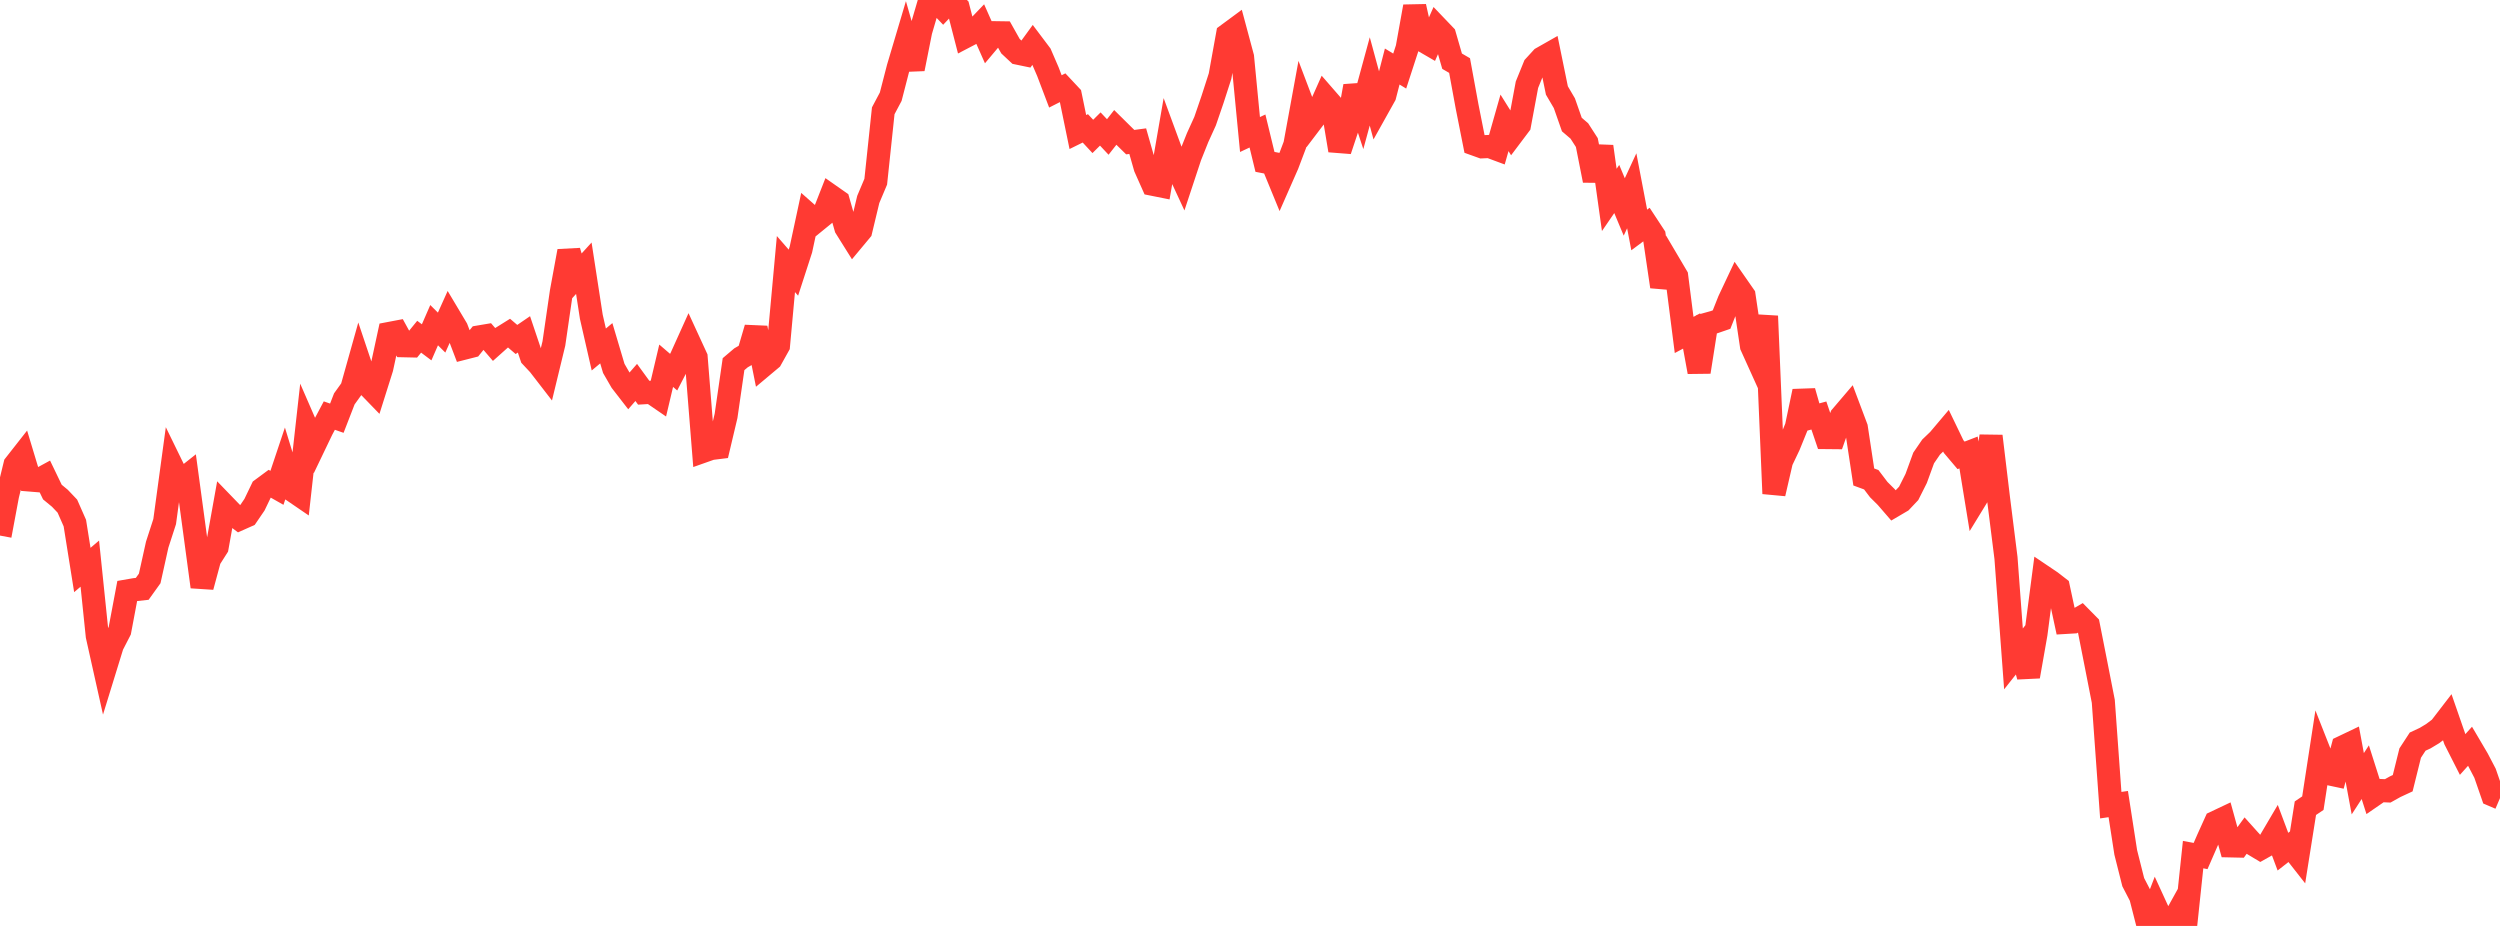 <?xml version="1.0" standalone="no"?>
<!DOCTYPE svg PUBLIC "-//W3C//DTD SVG 1.1//EN" "http://www.w3.org/Graphics/SVG/1.1/DTD/svg11.dtd">

<svg width="135" height="50" viewBox="0 0 135 50" preserveAspectRatio="none" 
  xmlns="http://www.w3.org/2000/svg"
  xmlns:xlink="http://www.w3.org/1999/xlink">


<polyline points="0.0, 28.921 0.404, 26.757 0.808, 25.098 1.213, 24.582 1.617, 25.92 2.021, 25.953 2.425, 25.733 2.829, 26.572 3.234, 26.906 3.638, 27.331 4.042, 28.247 4.446, 30.78 4.85, 30.436 5.254, 34.339 5.659, 36.153 6.063, 34.843 6.467, 34.058 6.871, 31.912 7.275, 31.842 7.68, 31.798 8.084, 31.235 8.488, 29.413 8.892, 28.166 9.296, 25.194 9.701, 26.024 10.105, 25.704 10.509, 28.684 10.913, 31.687 11.317, 30.192 11.722, 29.555 12.126, 27.303 12.53, 27.721 12.934, 28.027 13.338, 27.847 13.743, 27.253 14.147, 26.413 14.551, 26.114 14.955, 26.343 15.359, 25.136 15.763, 26.456 16.168, 26.733 16.572, 23.115 16.976, 24.044 17.38, 23.202 17.784, 22.441 18.189, 22.583 18.593, 21.54 18.997, 20.978 19.401, 19.539 19.805, 20.743 20.21, 21.161 20.614, 19.879 21.018, 18.009 21.422, 17.932 21.826, 18.669 22.231, 18.678 22.635, 18.183 23.039, 18.486 23.443, 17.559 23.847, 17.96 24.251, 17.062 24.656, 17.741 25.06, 18.8 25.464, 18.697 25.868, 18.196 26.272, 18.128 26.677, 18.599 27.081, 18.238 27.485, 17.986 27.889, 18.332 28.293, 18.056 28.698, 19.261 29.102, 19.692 29.506, 20.215 29.91, 18.548 30.314, 15.766 30.719, 13.562 31.123, 14.928 31.527, 14.484 31.931, 17.105 32.335, 18.873 32.74, 18.535 33.144, 19.894 33.548, 20.594 33.952, 21.116 34.356, 20.652 34.76, 21.207 35.165, 21.183 35.569, 21.46 35.973, 19.75 36.377, 20.097 36.781, 19.316 37.186, 18.418 37.59, 19.296 37.994, 24.36 38.398, 24.217 38.802, 24.167 39.207, 22.457 39.611, 19.665 40.015, 19.322 40.419, 19.089 40.823, 17.711 41.228, 19.729 41.632, 19.39 42.036, 18.666 42.44, 14.26 42.844, 14.724 43.249, 13.474 43.653, 11.591 44.057, 11.947 44.461, 11.618 44.865, 10.587 45.269, 10.87 45.674, 12.293 46.078, 12.938 46.482, 12.453 46.886, 10.77 47.29, 9.812 47.695, 5.983 48.099, 5.222 48.503, 3.658 48.907, 2.299 49.311, 3.719 49.716, 1.688 50.12, 0.309 50.524, 0.005 50.928, 0.429 51.332, 0.0 51.737, 0.405 52.141, 1.971 52.545, 1.76 52.949, 1.338 53.353, 2.249 53.757, 1.768 54.162, 1.774 54.566, 2.493 54.97, 2.871 55.374, 2.955 55.778, 2.398 56.183, 2.936 56.587, 3.871 56.991, 4.936 57.395, 4.731 57.799, 5.162 58.204, 7.13 58.608, 6.931 59.012, 7.367 59.416, 6.966 59.82, 7.397 60.225, 6.88 60.629, 7.279 61.033, 7.676 61.437, 7.622 61.841, 9.04 62.246, 9.949 62.65, 10.03 63.054, 7.699 63.458, 8.797 63.862, 9.668 64.266, 8.446 64.671, 7.432 65.075, 6.543 65.479, 5.363 65.883, 4.111 66.287, 1.874 66.692, 1.575 67.096, 3.081 67.5, 7.264 67.904, 7.074 68.308, 8.741 68.713, 8.819 69.117, 9.802 69.521, 8.884 69.925, 7.817 70.329, 5.607 70.734, 6.675 71.138, 6.143 71.542, 5.237 71.946, 5.701 72.35, 8.122 72.754, 6.909 73.159, 4.651 73.563, 5.879 73.967, 4.396 74.371, 5.886 74.775, 5.163 75.18, 3.592 75.584, 3.838 75.988, 2.596 76.392, 0.353 76.796, 2.164 77.201, 2.399 77.605, 1.485 78.009, 1.907 78.413, 3.305 78.817, 3.54 79.222, 5.747 79.626, 7.783 80.03, 7.928 80.434, 7.91 80.838, 8.06 81.243, 6.634 81.647, 7.281 82.051, 6.744 82.455, 4.576 82.859, 3.581 83.263, 3.14 83.668, 2.91 84.072, 4.885 84.476, 5.573 84.88, 6.726 85.284, 7.071 85.689, 7.699 86.093, 9.745 86.497, 7.912 86.901, 10.795 87.305, 10.206 87.71, 11.175 88.114, 10.303 88.518, 12.418 88.922, 12.117 89.326, 12.732 89.731, 15.477 90.135, 14.235 90.539, 14.919 90.943, 18.087 91.347, 17.872 91.751, 20.085 92.156, 17.509 92.56, 17.397 92.964, 17.258 93.368, 16.24 93.772, 15.382 94.177, 15.964 94.581, 18.681 94.985, 19.574 95.389, 17.068 95.793, 26.655 96.198, 24.902 96.602, 24.053 97.006, 23.057 97.41, 21.131 97.814, 22.547 98.219, 22.437 98.623, 23.627 99.027, 23.631 99.431, 22.488 99.835, 22.014 100.24, 23.091 100.644, 25.757 101.048, 25.905 101.452, 26.438 101.856, 26.84 102.26, 27.307 102.665, 27.069 103.069, 26.642 103.473, 25.838 103.877, 24.73 104.281, 24.141 104.686, 23.753 105.09, 23.275 105.494, 24.113 105.898, 24.59 106.302, 24.434 106.707, 26.917 107.111, 26.257 107.515, 23.552 107.919, 26.916 108.323, 30.129 108.728, 35.58 109.132, 35.07 109.536, 36.528 109.94, 34.234 110.344, 31.142 110.749, 31.415 111.153, 31.728 111.557, 33.608 111.961, 33.584 112.365, 33.35 112.769, 33.76 113.174, 35.81 113.578, 37.871 113.982, 43.479 114.386, 43.42 114.79, 46.03 115.195, 47.638 115.599, 48.418 116.003, 50.0 116.407, 48.951 116.811, 49.832 117.216, 49.988 117.62, 49.259 118.024, 49.972 118.428, 46.148 118.832, 46.225 119.237, 45.295 119.641, 44.402 120.045, 44.211 120.449, 45.676 120.853, 45.685 121.257, 45.131 121.662, 45.582 122.066, 45.824 122.47, 45.597 122.874, 44.911 123.278, 45.99 123.683, 45.673 124.087, 46.188 124.491, 43.643 124.895, 43.37 125.299, 40.742 125.704, 41.769 126.108, 41.855 126.512, 40.34 126.916, 40.147 127.32, 42.322 127.725, 41.698 128.129, 42.968 128.533, 42.69 128.937, 42.707 129.341, 42.481 129.746, 42.293 130.15, 40.666 130.554, 40.047 130.958, 39.859 131.362, 39.616 131.766, 39.312 132.171, 38.785 132.575, 39.95 132.979, 40.746 133.383, 40.296 133.787, 40.982 134.192, 41.756 134.596, 42.924 135.0, 43.097" fill="none" stroke="#ff3a33" stroke-width="1.25"/>

</svg>